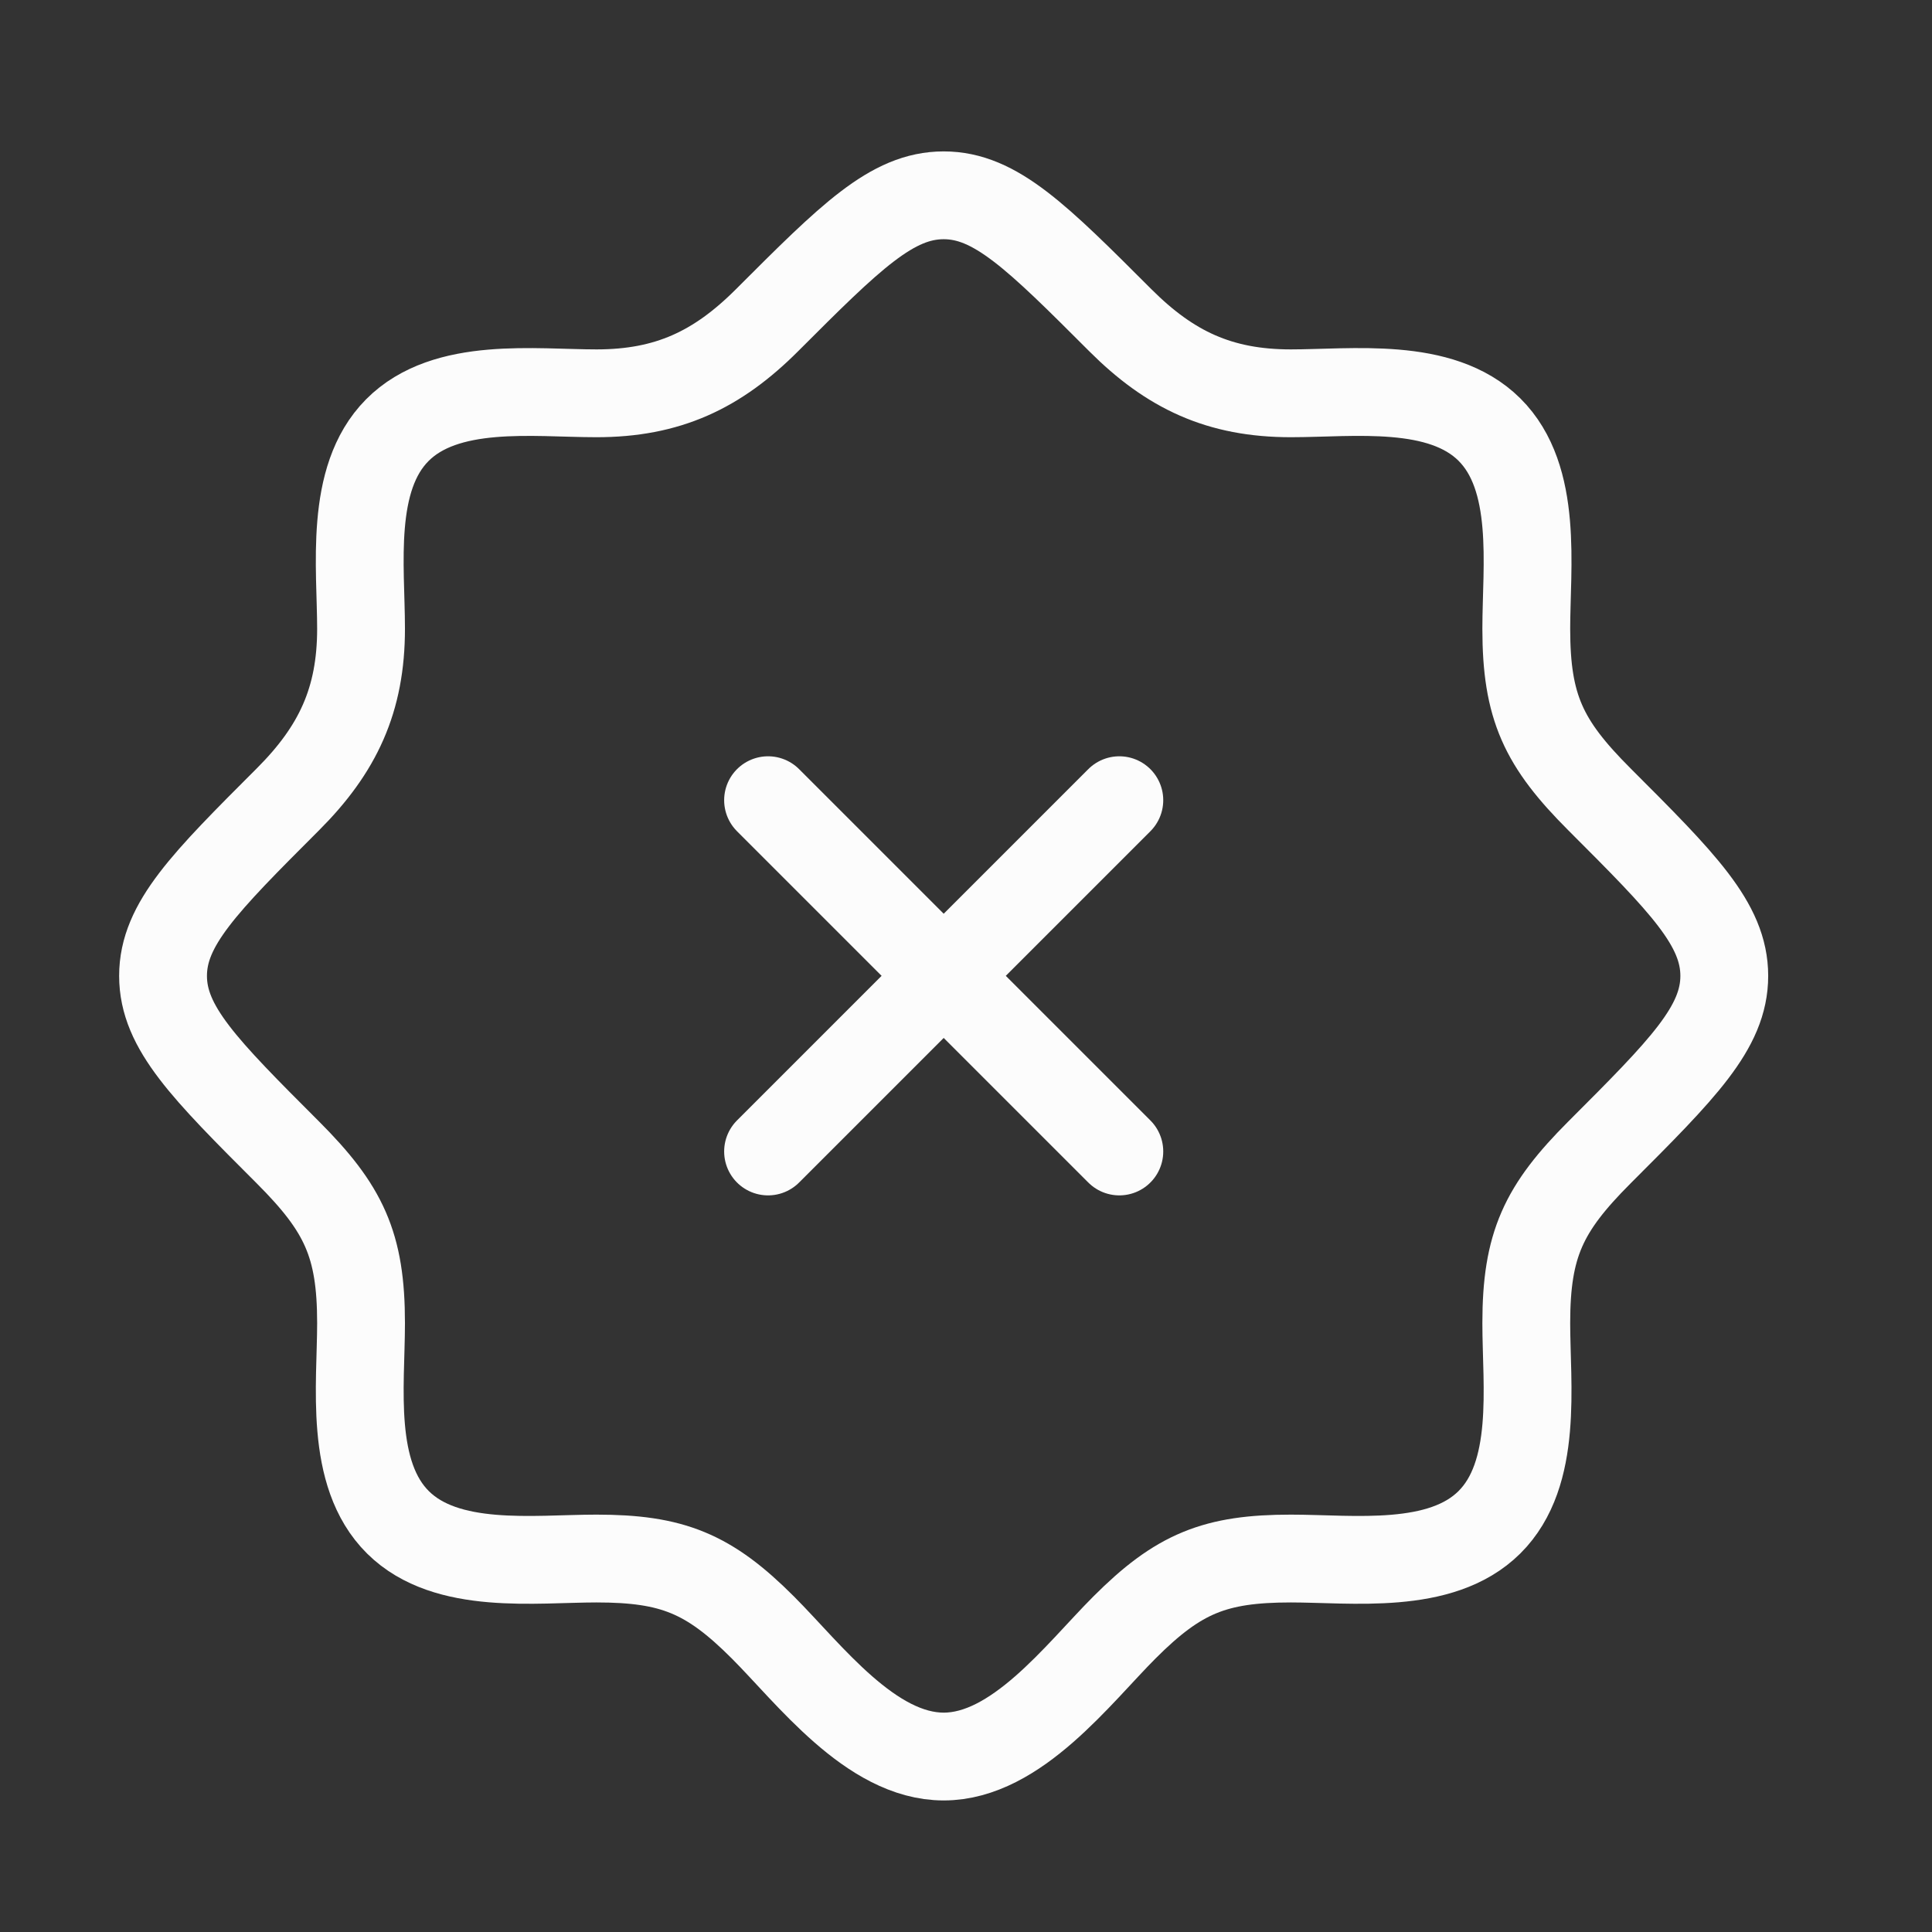 <svg width="33" height="33" viewBox="0 0 33 33" fill="none" xmlns="http://www.w3.org/2000/svg">
<rect x="0" y="0" width="33" height="33" fill="#333333" stroke="none"/>
<path d="M25.439 26.003H25.452M25.439 26.003C24.609 26.826 23.104 26.621 22.049 26.621C20.754 26.621 20.13 26.874 19.206 27.799C18.419 28.586 17.363 30.003 16.119 30.003C14.874 30.003 13.818 28.586 13.031 27.799C12.107 26.874 11.483 26.621 10.188 26.621C9.133 26.621 7.628 26.826 6.798 26.003C5.961 25.173 6.167 23.662 6.167 22.6C6.167 21.258 5.873 20.641 4.918 19.685C3.496 18.263 2.785 17.552 2.785 16.669C2.785 15.786 3.496 15.075 4.918 13.653C5.771 12.8 6.167 11.955 6.167 10.739C6.167 9.683 5.962 8.179 6.785 7.349C7.615 6.512 9.126 6.718 10.188 6.718C11.404 6.718 12.25 6.322 13.103 5.468C14.524 4.047 15.235 3.336 16.119 3.336C17.002 3.336 17.713 4.047 19.134 5.468C19.987 6.321 20.832 6.718 22.049 6.718C23.104 6.718 24.609 6.513 25.439 7.336C26.276 8.166 26.07 9.677 26.07 10.739C26.07 12.081 26.364 12.698 27.319 13.653C28.741 15.075 29.452 15.786 29.452 16.669C29.452 17.552 28.741 18.263 27.319 19.685C26.364 20.641 26.07 21.258 26.07 22.6C26.07 23.662 26.276 25.173 25.439 26.003Z" stroke="#FCFCFC" stroke-width="1.5"/>
<path d="M19.119 13.668L16.119 16.668M16.119 16.668L13.119 19.668M16.119 16.668L19.119 19.668M16.119 16.668L13.119 13.668" stroke="#FCFCFC" stroke-width="1.5" stroke-linecap="round" stroke-linejoin="round"/>
</svg>
